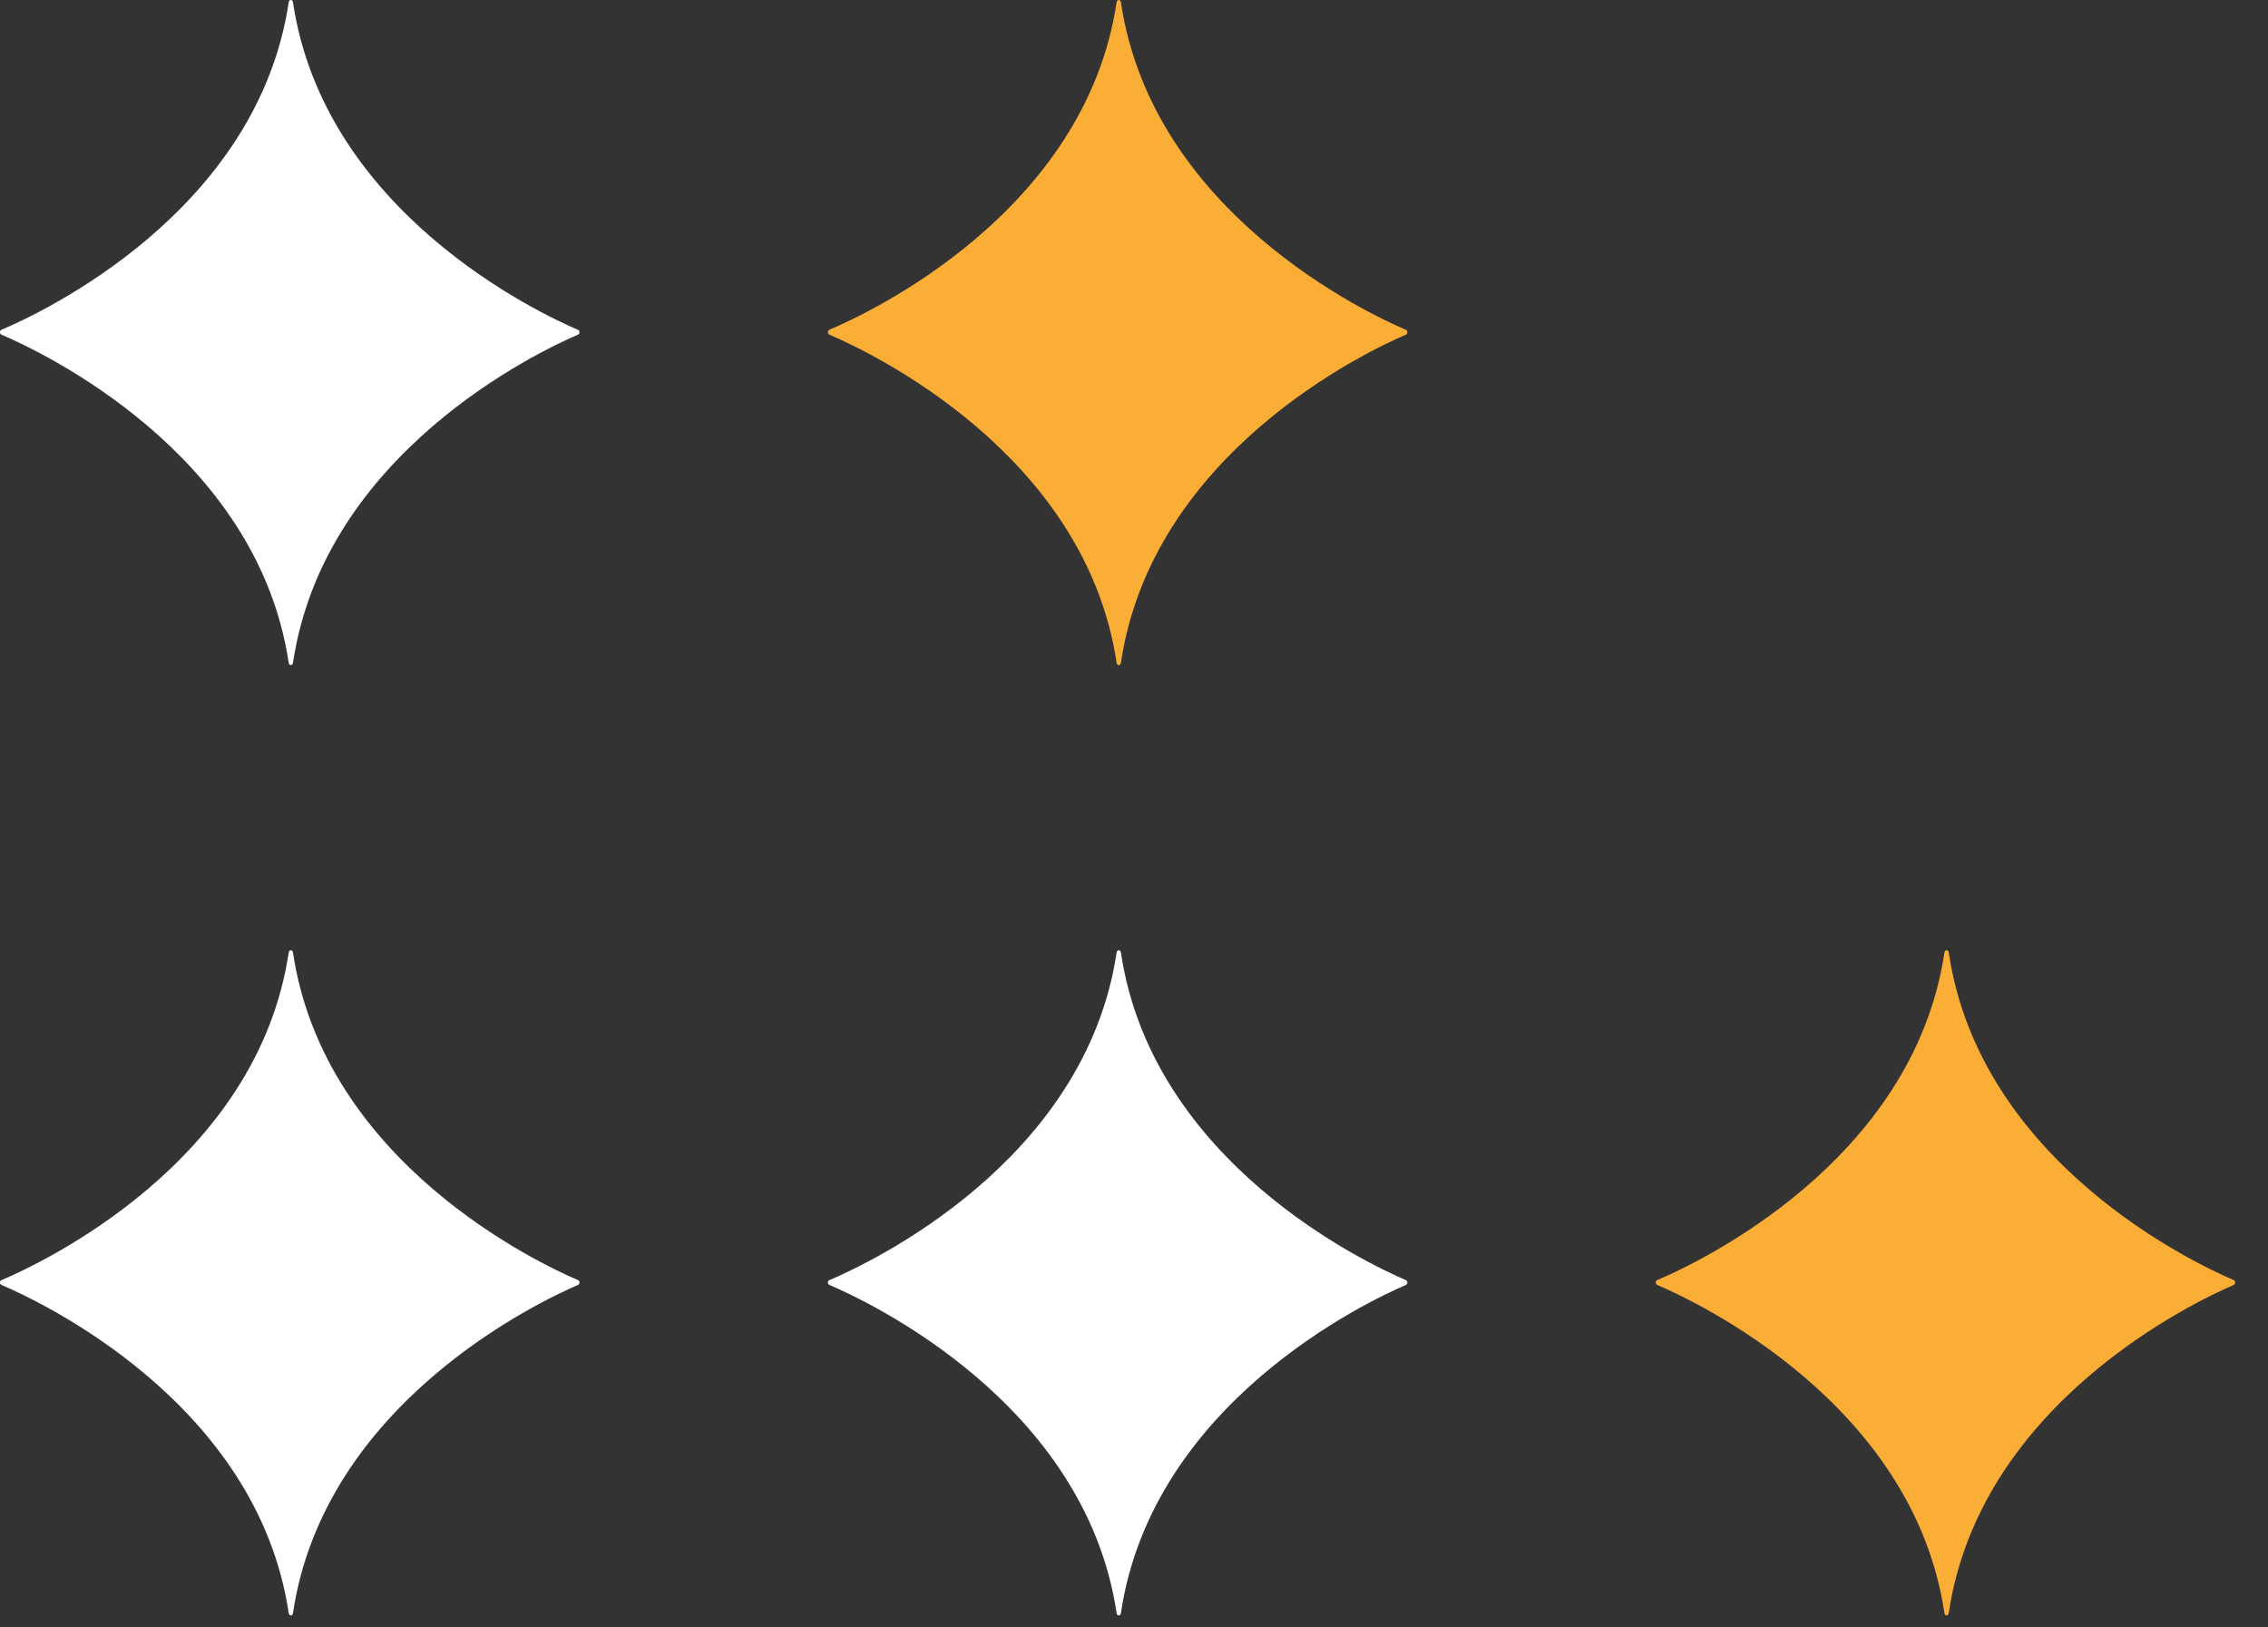 <svg xmlns="http://www.w3.org/2000/svg" width="46" height="33" viewBox="0 0 46 33" fill="none"><rect x="0" y="0" width="46" height="33" fill="#333333" stroke="none"/><g id="pattern"><path id="path3268" d="M22.734 13.443C23.37 9.175 27.737 7.119 28.515 6.786C28.554 6.768 28.554 6.705 28.515 6.688C27.737 6.356 23.37 4.311 22.734 0.044C22.726 -0.015 22.656 -0.015 22.648 0.044C22.009 4.311 17.606 6.356 16.822 6.686C16.781 6.705 16.781 6.768 16.822 6.786C17.606 7.121 22.009 9.175 22.648 13.443C22.656 13.501 22.726 13.501 22.734 13.443Z" fill="#FBAE35"></path><path id="path3270" d="M5.942 13.443C6.579 9.175 10.945 7.119 11.723 6.786C11.764 6.768 11.764 6.705 11.723 6.688C10.945 6.356 6.579 4.311 5.942 0.044C5.934 -0.015 5.864 -0.015 5.856 0.044C5.218 4.311 0.816 6.356 0.03 6.686C-0.011 6.705 -0.011 6.768 0.03 6.786C0.814 7.121 5.218 9.175 5.856 13.443C5.864 13.501 5.934 13.501 5.942 13.443Z" fill="white"></path><path id="path3274" d="M39.524 32.711C40.16 28.444 44.527 26.39 45.305 26.055C45.344 26.036 45.344 25.973 45.305 25.957C44.527 25.625 40.16 23.58 39.524 19.312C39.516 19.254 39.446 19.254 39.438 19.312C38.799 23.58 34.396 25.625 33.612 25.957C33.571 25.973 33.571 26.036 33.612 26.055C34.396 26.39 38.799 28.444 39.438 32.711C39.446 32.772 39.516 32.772 39.524 32.711Z" fill="#FBAE35"></path><path id="path3276" d="M22.734 32.711C23.37 28.444 27.737 26.39 28.515 26.055C28.554 26.036 28.554 25.973 28.515 25.957C27.737 25.625 23.37 23.58 22.734 19.312C22.726 19.254 22.656 19.254 22.648 19.312C22.009 23.58 17.606 25.625 16.822 25.957C16.781 25.973 16.781 26.036 16.822 26.055C17.606 26.39 22.009 28.444 22.648 32.711C22.656 32.772 22.726 32.772 22.734 32.711Z" fill="white"></path><path id="path3278" d="M5.942 32.711C6.579 28.444 10.945 26.39 11.723 26.055C11.764 26.036 11.764 25.973 11.723 25.957C10.945 25.625 6.579 23.58 5.942 19.312C5.934 19.254 5.864 19.254 5.856 19.312C5.218 23.58 0.816 25.625 0.03 25.957C-0.011 25.973 -0.011 26.036 0.03 26.055C0.814 26.39 5.218 28.444 5.856 32.711C5.864 32.772 5.934 32.772 5.942 32.711Z" fill="white"></path></g></svg>